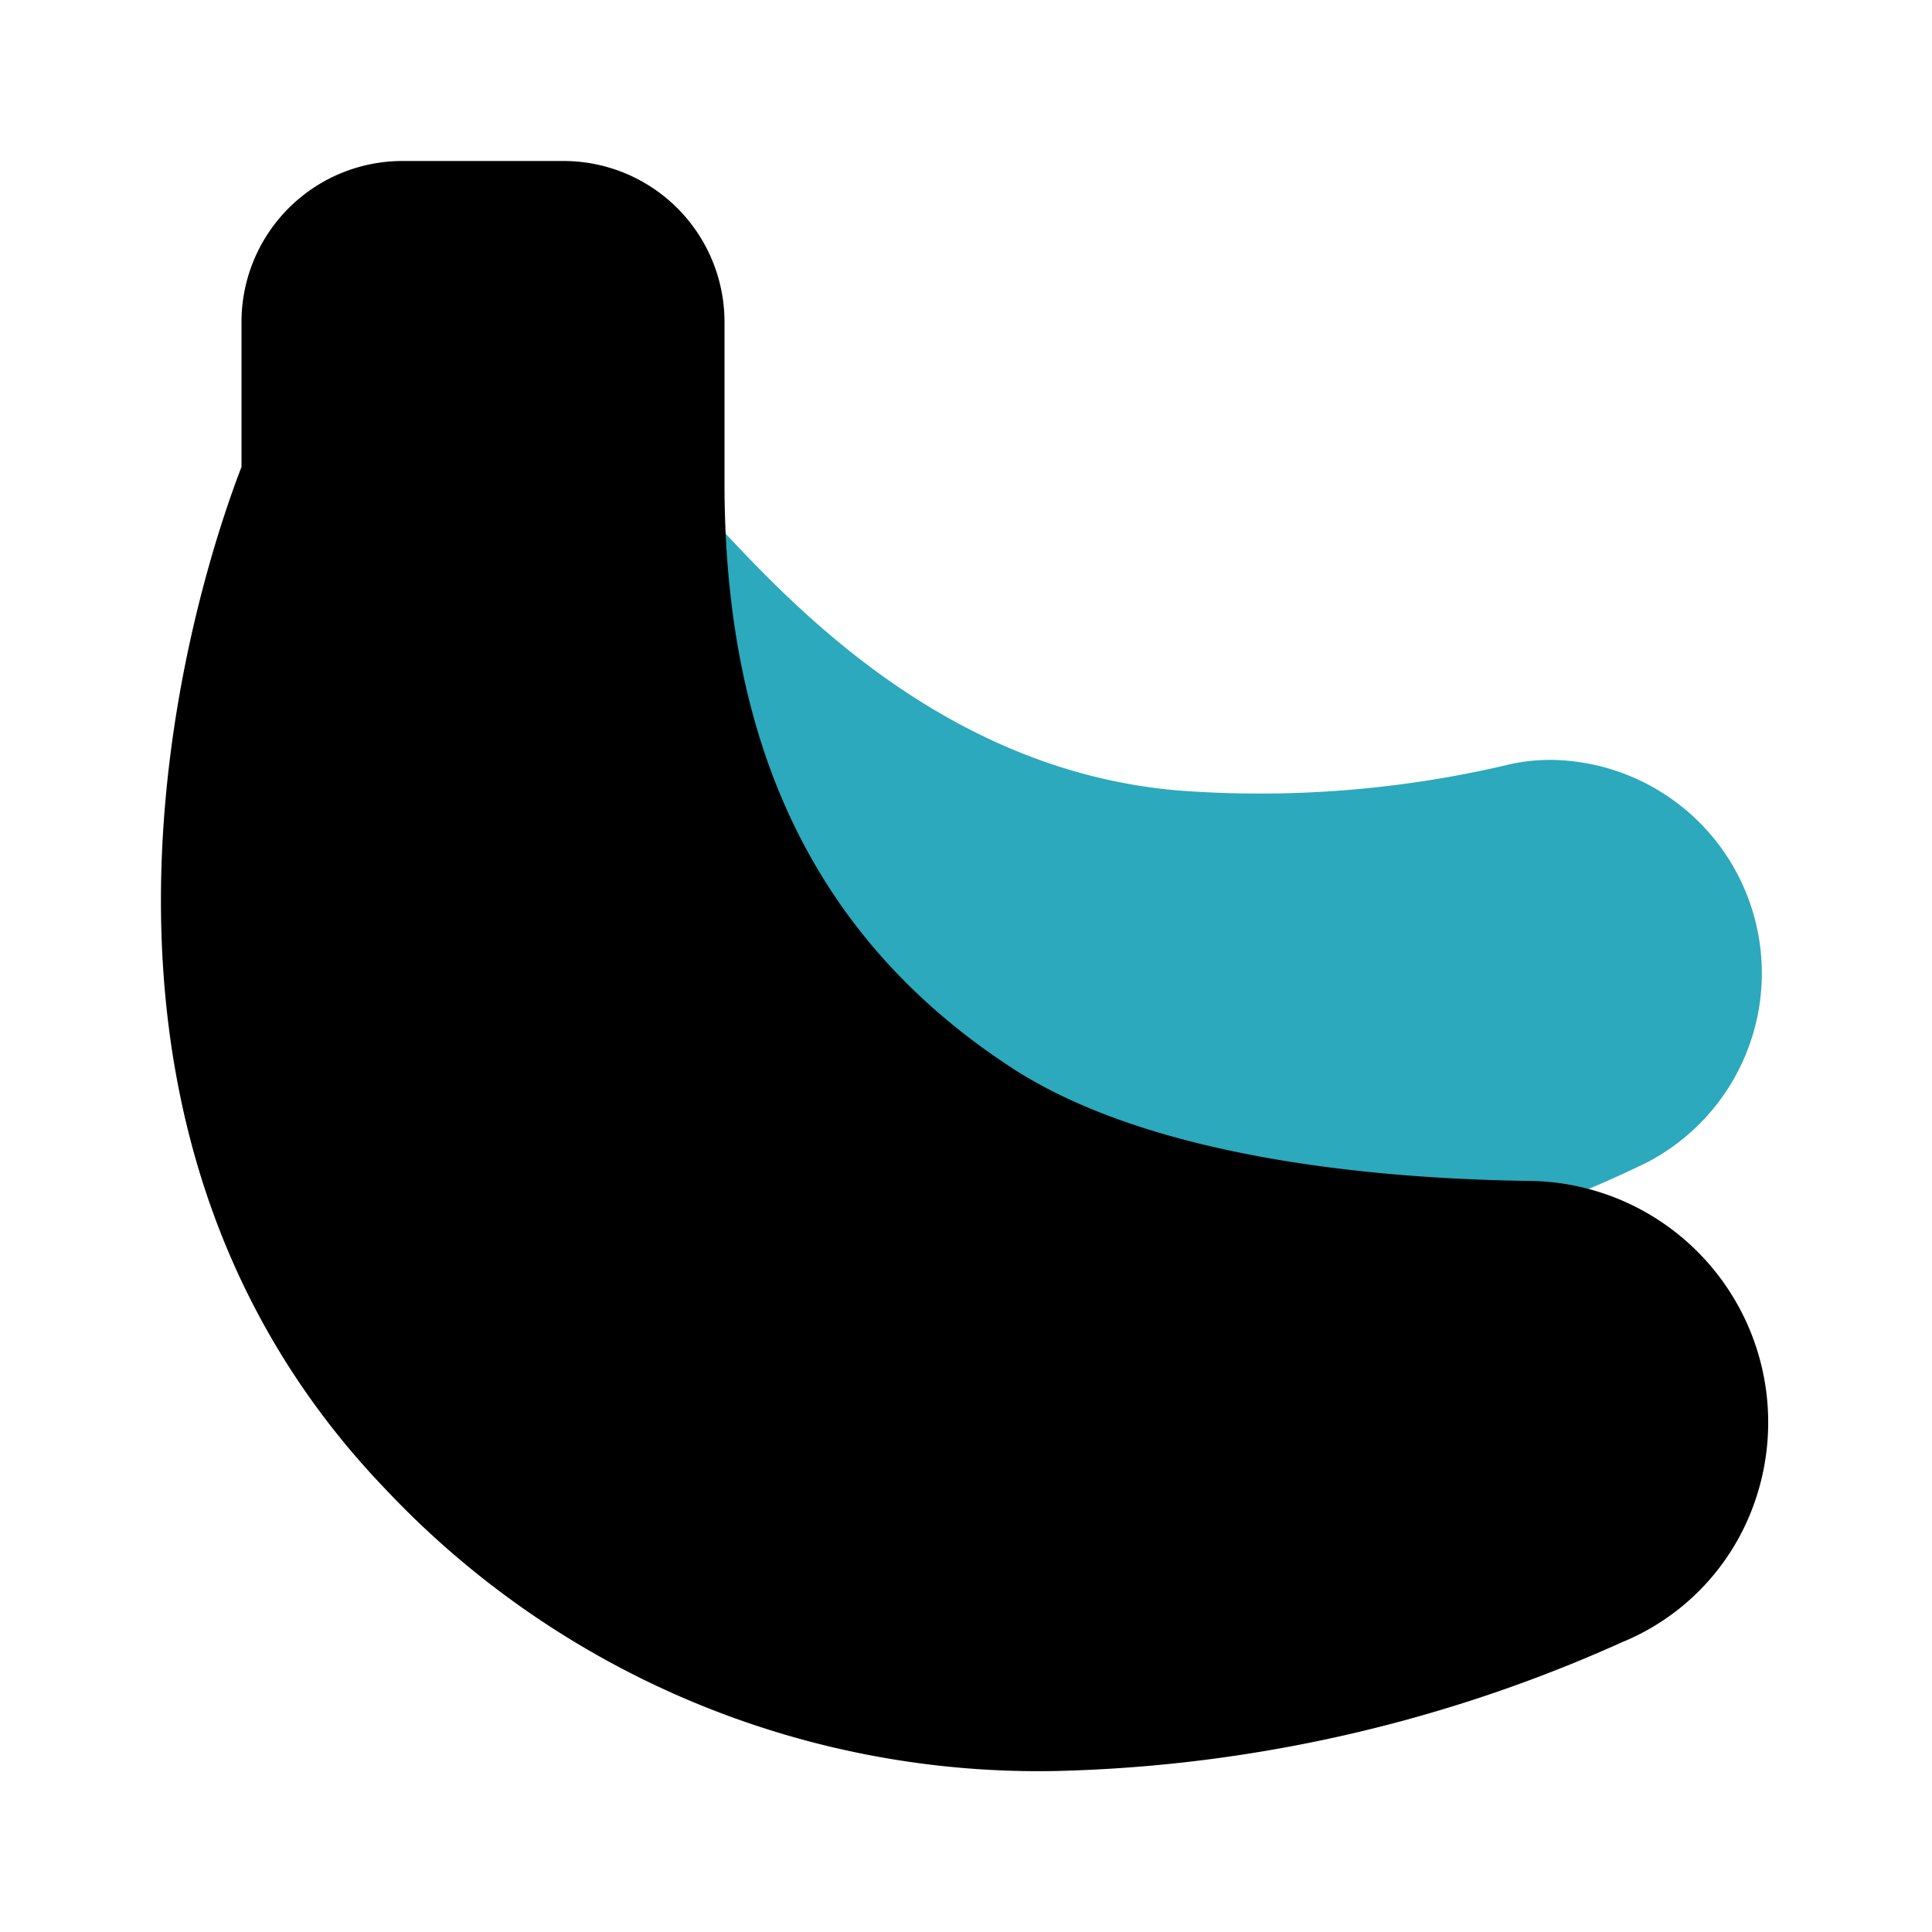 <?xml version="1.0" encoding="utf-8"?><!-- Uploaded to: SVG Repo, www.svgrepo.com, Generator: SVG Repo Mixer Tools -->
<svg fill="#000000" width="800px" height="800px" viewBox="0 0 24 24" id="bananas-left" data-name="Flat Color" xmlns="http://www.w3.org/2000/svg" class="icon flat-color"><path id="secondary" d="M7.69,6.17a1,1,0,0,1,1.13.25c.93,1,2.86,3.15,5.82,3.4a13.45,13.45,0,0,0,4.05-.31,2.3,2.3,0,0,1,.6-.07,2.65,2.65,0,0,1,1.17,5A15.48,15.48,0,0,1,13.78,16h0a1.06,1.06,0,0,1-.31-.05,8,8,0,0,1-2-1A9.65,9.65,0,0,1,7.07,7.15,1,1,0,0,1,7.69,6.17Z" style="fill: rgb(44, 169, 188);"></path><path id="primary" d="M3,5.8V4A2,2,0,0,1,5,2H7A2,2,0,0,1,9,4c0,.61,0,1.39,0,2,0,3.3,1.15,5.67,3.53,7.24,1.82,1.21,4.85,1.41,6.49,1.43a3,3,0,0,1,2.74,4.09,2.91,2.91,0,0,1-1.61,1.64A18.13,18.13,0,0,1,13.12,22a11.14,11.14,0,0,1-8.34-3.51C.24,13.75,2.51,7.07,3,5.8Z" style="fill: rgb(0, 0, 0);"></path></svg>